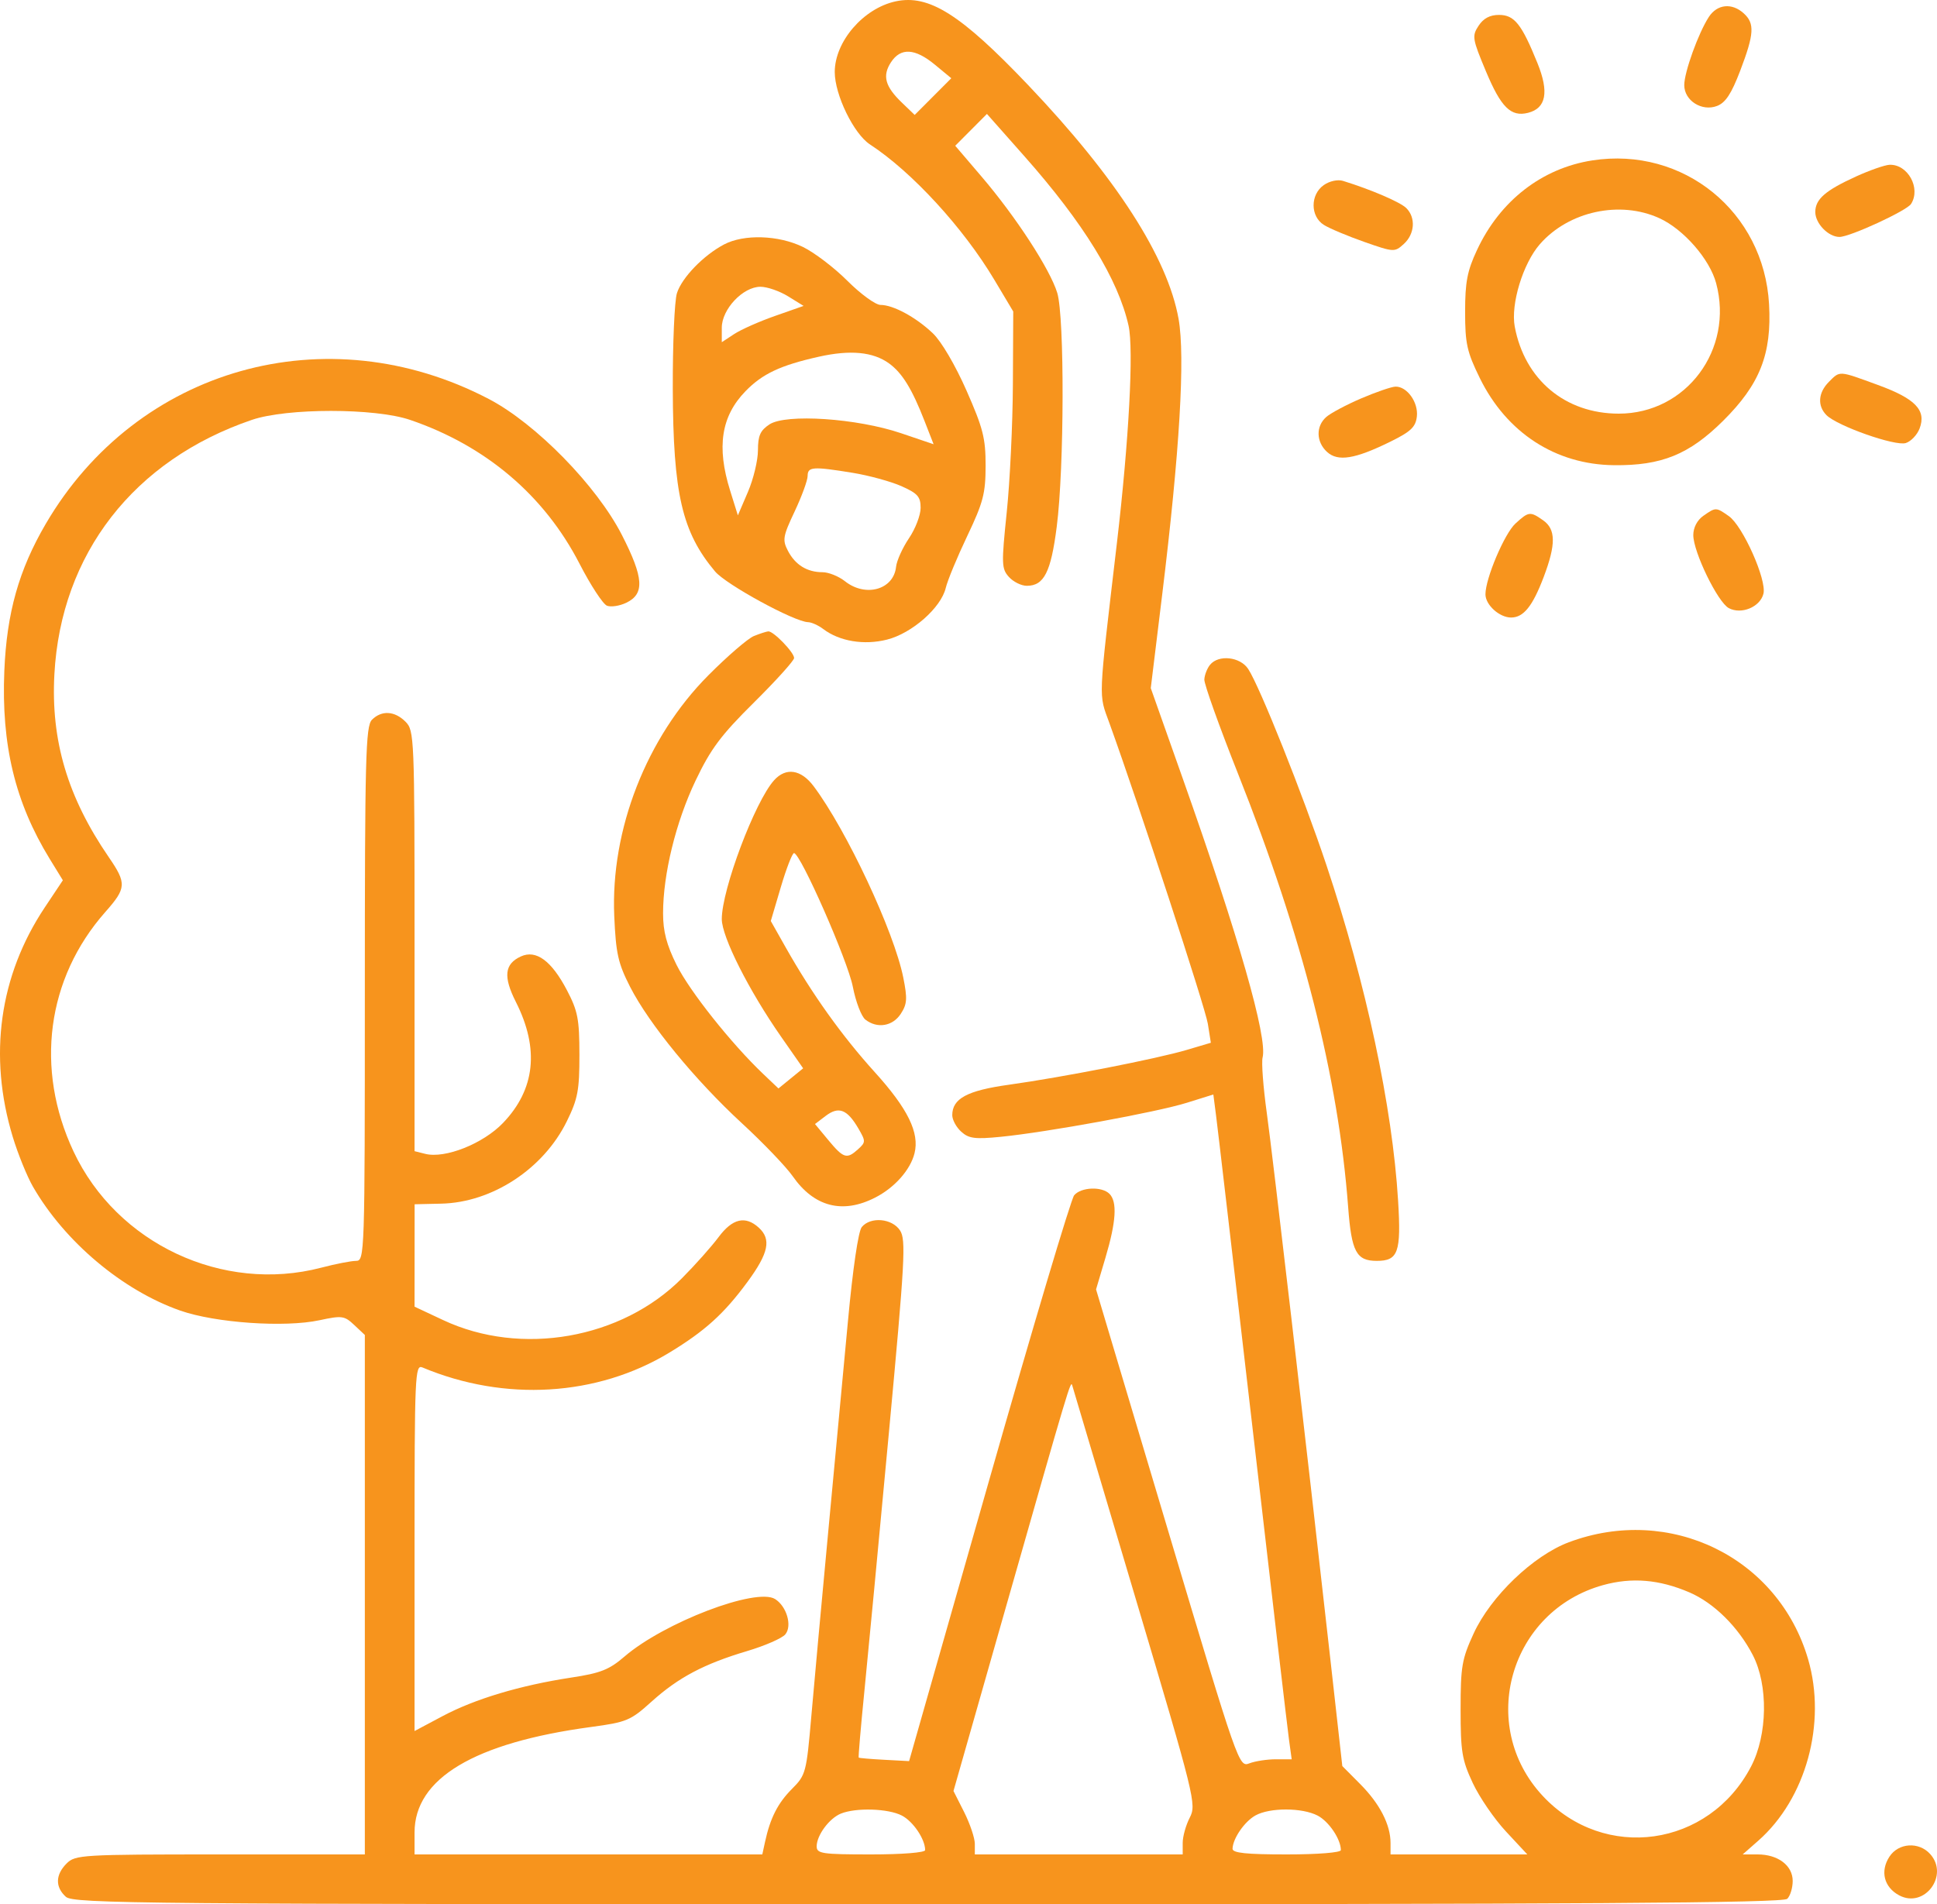 <?xml version="1.0" encoding="UTF-8"?>
<svg xmlns="http://www.w3.org/2000/svg" width="60" height="59" viewBox="0 0 60 59" fill="none">
  <path fill-rule="evenodd" clip-rule="evenodd" d="M27.744 0.042C28.775 -0.179 29.76 0.442 31.846 2.634C34.575 5.501 36.167 7.976 36.507 9.879C36.716 11.056 36.542 13.991 35.998 18.437L35.646 21.32L36.637 24.122C38.37 29.018 39.268 32.158 39.11 32.764C39.071 32.912 39.129 33.68 39.238 34.47C39.43 35.858 40.423 44.399 41.202 51.349L41.579 54.718L42.137 55.28C42.739 55.886 43.073 56.535 43.073 57.1V57.456H47.31L46.652 56.749C46.289 56.361 45.824 55.682 45.618 55.24C45.286 54.529 45.243 54.269 45.243 52.964C45.243 51.634 45.282 51.404 45.648 50.609C46.178 49.459 47.493 48.198 48.595 47.784C51.728 46.609 55.087 48.252 56.008 51.41C56.585 53.389 55.942 55.729 54.464 57.031L53.981 57.456H54.444C55.076 57.456 55.53 57.8 55.53 58.278C55.53 58.49 55.455 58.739 55.362 58.831C55.233 58.961 49.13 59 28.745 59C4.33 59 2.275 58.982 2.039 58.768C1.706 58.465 1.715 58.086 2.063 57.737C2.332 57.468 2.53 57.456 6.822 57.456H11.301V41.361L10.973 41.053C10.669 40.766 10.594 40.755 9.897 40.905C8.819 41.137 6.672 40.988 5.582 40.606C3.792 39.978 2.001 38.47 1.02 36.765C0.838 36.448 0.556 35.755 0.395 35.224C-0.367 32.714 -0.021 30.23 1.384 28.119L1.947 27.274L1.538 26.608C0.467 24.86 0.038 23.081 0.134 20.785C0.209 18.987 0.584 17.657 1.417 16.231C4.245 11.393 10.123 9.737 15.145 12.364C16.602 13.127 18.483 15.05 19.263 16.574C19.942 17.902 19.974 18.401 19.398 18.676C19.194 18.774 18.926 18.815 18.802 18.767C18.678 18.719 18.295 18.134 17.951 17.465C16.86 15.348 15.047 13.809 12.701 13.009C11.614 12.639 8.888 12.639 7.802 13.009C4.144 14.256 1.888 17.161 1.685 20.887C1.572 22.943 2.093 24.697 3.368 26.556C3.927 27.371 3.918 27.515 3.262 28.257C1.446 30.313 1.075 33.115 2.278 35.677C3.62 38.534 6.9 40.073 9.949 39.277C10.392 39.161 10.878 39.066 11.028 39.066C11.296 39.066 11.301 38.903 11.301 30.794C11.301 23.462 11.326 22.497 11.521 22.301C11.82 22.001 12.225 22.024 12.561 22.361C12.833 22.634 12.841 22.829 12.841 29.154V35.667L13.172 35.75C13.785 35.905 14.963 35.437 15.58 34.794C16.579 33.753 16.713 32.496 15.98 31.044C15.583 30.259 15.626 29.866 16.136 29.633C16.607 29.417 17.084 29.768 17.562 30.681C17.898 31.324 17.947 31.574 17.948 32.679C17.949 33.778 17.899 34.046 17.56 34.737C16.837 36.213 15.248 37.257 13.668 37.293L12.843 37.312L12.841 40.485L13.728 40.901C16.139 42.033 19.255 41.486 21.125 39.603C21.534 39.192 22.044 38.618 22.259 38.329C22.687 37.753 23.087 37.659 23.502 38.035C23.899 38.396 23.81 38.824 23.153 39.718C22.427 40.705 21.838 41.238 20.735 41.908C18.498 43.265 15.636 43.438 13.085 42.368C12.855 42.271 12.841 42.59 12.841 47.949V53.633L13.715 53.168C14.712 52.638 16.117 52.217 17.693 51.977C18.602 51.839 18.869 51.734 19.343 51.326C20.572 50.268 23.428 49.178 24.009 49.544C24.369 49.77 24.544 50.374 24.326 50.638C24.227 50.758 23.696 50.99 23.147 51.154C21.807 51.553 21.013 51.973 20.182 52.722C19.532 53.309 19.415 53.358 18.305 53.508C14.693 53.995 12.841 55.103 12.841 56.775V57.456H23.613L23.697 57.07C23.858 56.328 24.093 55.866 24.532 55.426C24.961 54.995 24.979 54.926 25.132 53.166C25.218 52.167 25.453 49.612 25.652 47.489C25.852 45.366 26.128 42.415 26.266 40.931C26.416 39.308 26.587 38.147 26.694 38.018C26.966 37.688 27.634 37.748 27.879 38.123C28.067 38.409 28.031 39.049 27.533 44.404C27.228 47.684 26.887 51.281 26.775 52.398C26.663 53.515 26.584 54.441 26.599 54.456C26.615 54.471 26.972 54.502 27.394 54.524L28.16 54.565L30.627 45.908C31.984 41.146 33.174 37.154 33.272 37.035C33.484 36.779 34.131 36.752 34.367 36.989C34.612 37.235 34.574 37.853 34.243 38.966L33.951 39.949L36.162 47.354C38.364 54.729 38.375 54.759 38.703 54.633C38.884 54.564 39.253 54.508 39.522 54.508H40.011L39.929 53.911C39.883 53.583 39.375 49.24 38.8 44.26C38.224 39.28 37.715 34.915 37.668 34.559L37.584 33.911L36.761 34.168C35.83 34.459 32.428 35.081 30.999 35.222C30.199 35.301 30.008 35.276 29.774 35.063C29.621 34.925 29.497 34.695 29.497 34.552C29.497 34.037 29.959 33.788 31.256 33.608C32.913 33.377 35.842 32.803 36.766 32.528L37.507 32.308L37.414 31.721C37.334 31.214 35.277 24.928 34.367 22.411C34.025 21.463 34.01 21.829 34.598 16.816C34.97 13.641 35.121 10.821 34.958 10.091C34.637 8.656 33.564 6.91 31.73 4.839L30.571 3.53L29.589 4.516L30.405 5.472C31.468 6.716 32.528 8.346 32.75 9.077C32.977 9.828 32.967 14.506 32.733 16.321C32.553 17.729 32.339 18.15 31.806 18.15C31.637 18.15 31.388 18.027 31.252 17.876C31.023 17.622 31.018 17.477 31.184 15.876C31.283 14.926 31.369 13.137 31.375 11.9L31.386 9.651L30.802 8.672C29.841 7.059 28.245 5.322 26.949 4.476C26.446 4.148 25.857 2.938 25.857 2.232C25.857 1.287 26.745 0.257 27.744 0.042ZM27.936 56.252C27.513 56.032 26.518 56.001 26.047 56.191C25.686 56.338 25.298 56.863 25.297 57.206C25.297 57.431 25.461 57.456 26.977 57.456C27.948 57.456 28.657 57.399 28.657 57.322C28.657 56.984 28.287 56.434 27.936 56.252ZM33.214 42.927C33.165 42.759 33.149 42.812 31.125 49.911L29.535 55.491L29.866 56.146C30.047 56.507 30.196 56.949 30.196 57.129V57.456H36.635V57.098C36.635 56.901 36.733 56.55 36.853 56.317C37.065 55.905 37.019 55.718 35.163 49.48C34.113 45.953 33.236 43.004 33.214 42.927ZM40.813 56.252C40.333 56.003 39.334 56.001 38.889 56.248C38.549 56.437 38.188 56.962 38.179 57.28C38.176 57.411 38.601 57.456 39.854 57.456C40.825 57.456 41.534 57.399 41.534 57.322C41.534 56.984 41.163 56.434 40.813 56.252ZM52.326 49.335C51.398 48.937 50.548 48.865 49.659 49.111C46.764 49.912 45.748 53.457 47.788 55.644C49.697 57.691 52.937 57.233 54.241 54.731C54.753 53.749 54.776 52.212 54.294 51.279C53.841 50.405 53.09 49.663 52.326 49.335ZM28.96 2.005C28.342 1.494 27.899 1.469 27.599 1.929C27.325 2.348 27.415 2.679 27.937 3.18L28.333 3.561L29.467 2.424L28.96 2.005Z" fill="#F7941D"></path>
  <path d="M58.527 57.525C58.807 57.096 59.438 57.055 59.788 57.444C60.386 58.106 59.608 59.142 58.827 58.723C58.357 58.471 58.233 57.975 58.527 57.525Z" fill="#F7941D"></path>
  <path d="M37.484 20.595C37.749 20.274 38.417 20.349 38.664 20.727C39.027 21.283 40.35 24.6 41.087 26.804C42.315 30.473 43.13 34.291 43.307 37.2C43.405 38.801 43.311 39.066 42.646 39.066C42.014 39.066 41.864 38.785 41.76 37.401C41.457 33.373 40.347 29.002 38.35 23.976C37.768 22.509 37.297 21.193 37.305 21.052C37.313 20.91 37.393 20.705 37.484 20.595Z" fill="#F7941D"></path>
  <path fill-rule="evenodd" clip-rule="evenodd" d="M23.799 19.562C23.956 19.55 24.598 20.213 24.598 20.388C24.597 20.468 24.039 21.087 23.357 21.763C22.33 22.78 22.017 23.2 21.546 24.186C20.934 25.469 20.539 27.084 20.539 28.299C20.539 28.858 20.648 29.274 20.959 29.899C21.364 30.712 22.651 32.332 23.638 33.272L24.113 33.724L24.878 33.1L24.193 32.118C23.195 30.686 22.358 29.026 22.358 28.476C22.358 27.56 23.386 24.831 23.978 24.175C24.346 23.767 24.813 23.838 25.205 24.362C26.225 25.723 27.694 28.86 27.98 30.289C28.111 30.943 28.099 31.11 27.902 31.412C27.65 31.798 27.172 31.877 26.806 31.591C26.682 31.495 26.507 31.037 26.417 30.573C26.26 29.763 24.794 26.432 24.595 26.432C24.542 26.433 24.358 26.906 24.187 27.484L23.876 28.536L24.332 29.344C25.147 30.789 26.079 32.095 27.096 33.218C28.121 34.35 28.487 35.096 28.328 35.732C28.199 36.248 27.712 36.797 27.109 37.105C26.099 37.622 25.218 37.394 24.555 36.444C24.349 36.149 23.641 35.41 22.981 34.802C21.533 33.468 20.107 31.728 19.519 30.578C19.146 29.847 19.078 29.546 19.027 28.384C18.91 25.707 20.024 22.852 21.94 20.925C22.533 20.328 23.169 19.78 23.353 19.706C23.537 19.632 23.738 19.567 23.799 19.562ZM26.589 34.964C26.243 34.371 25.981 34.269 25.581 34.571L25.245 34.826L25.656 35.322C26.129 35.892 26.231 35.923 26.578 35.608C26.819 35.39 26.819 35.359 26.589 34.964Z" fill="#F7941D"></path>
  <path fill-rule="evenodd" clip-rule="evenodd" d="M22.428 7.574C23.042 7.25 24.111 7.283 24.868 7.65C25.22 7.82 25.842 8.293 26.251 8.703C26.661 9.112 27.12 9.446 27.273 9.447C27.668 9.447 28.372 9.828 28.896 10.327C29.159 10.577 29.591 11.313 29.938 12.101C30.452 13.268 30.531 13.578 30.53 14.43C30.529 15.287 30.457 15.565 29.962 16.606C29.649 17.262 29.349 17.987 29.295 18.217C29.149 18.83 28.249 19.622 27.476 19.817C26.767 19.997 26.003 19.87 25.503 19.491C25.352 19.376 25.14 19.28 25.033 19.277C24.609 19.268 22.492 18.113 22.149 17.705C21.125 16.484 20.851 15.299 20.84 12.043C20.836 10.654 20.893 9.323 20.968 9.085C21.119 8.604 21.79 7.91 22.428 7.574ZM26.416 14.65C25.177 14.448 25.018 14.459 25.017 14.746C25.017 14.881 24.837 15.375 24.616 15.844C24.25 16.619 24.231 16.729 24.408 17.068C24.635 17.503 25.002 17.729 25.479 17.729C25.666 17.729 25.98 17.855 26.175 18.01C26.815 18.514 27.68 18.27 27.756 17.564C27.776 17.372 27.956 16.975 28.154 16.68C28.354 16.386 28.517 15.961 28.517 15.736C28.517 15.389 28.425 15.286 27.921 15.062C27.593 14.917 26.916 14.732 26.416 14.65ZM27.537 11.258C27.042 10.901 26.341 10.834 25.365 11.052C24.175 11.318 23.616 11.581 23.092 12.121C22.339 12.896 22.192 13.845 22.616 15.199L22.856 15.968L23.167 15.243C23.338 14.845 23.478 14.263 23.478 13.951C23.478 13.498 23.55 13.336 23.835 13.149C24.348 12.812 26.55 12.96 27.913 13.423L28.919 13.764L28.638 13.044C28.248 12.044 27.945 11.554 27.537 11.258ZM23.556 8.885C23.014 8.885 22.358 9.58 22.358 10.154V10.602L22.742 10.35C22.953 10.211 23.523 9.958 24.009 9.788L24.892 9.478L24.413 9.182C24.15 9.019 23.764 8.885 23.556 8.885Z" fill="#F7941D"></path>
  <path d="M46.943 16.22C47.353 15.845 47.398 15.839 47.801 16.122C48.194 16.398 48.199 16.866 47.82 17.869C47.476 18.78 47.194 19.133 46.807 19.133C46.445 19.133 46.013 18.741 46.013 18.414C46.013 17.922 46.602 16.532 46.943 16.22Z" fill="#F7941D"></path>
  <path d="M52.762 15.982C53.147 15.712 53.155 15.712 53.553 15.992C53.986 16.296 54.731 17.969 54.624 18.396C54.521 18.808 53.939 19.049 53.55 18.841C53.207 18.657 52.451 17.101 52.451 16.579C52.451 16.347 52.571 16.116 52.762 15.982Z" fill="#F7941D"></path>
  <path fill-rule="evenodd" clip-rule="evenodd" d="M49.323 4.97C52.145 4.534 54.639 6.564 54.798 9.427C54.884 10.972 54.514 11.908 53.372 13.041C52.319 14.084 51.467 14.43 49.99 14.413C48.184 14.393 46.67 13.409 45.839 11.716C45.439 10.9 45.383 10.647 45.383 9.66C45.383 8.737 45.449 8.392 45.752 7.745C46.464 6.22 47.761 5.212 49.323 4.97ZM51.401 6.761C50.177 6.201 48.591 6.546 47.699 7.565C47.175 8.164 46.791 9.424 46.92 10.119C47.228 11.764 48.484 12.816 50.143 12.816C52.231 12.816 53.712 10.83 53.158 8.772C52.958 8.028 52.149 7.102 51.401 6.761Z" fill="#F7941D"></path>
  <path d="M43.226 11.979C43.584 11.97 43.939 12.467 43.888 12.906C43.851 13.23 43.702 13.372 43.073 13.682C41.972 14.224 41.446 14.31 41.108 14.004C40.768 13.695 40.755 13.21 41.079 12.922C41.213 12.802 41.702 12.542 42.163 12.344C42.625 12.146 43.104 11.982 43.226 11.979Z" fill="#F7941D"></path>
  <path d="M56.65 11.833C57 11.482 56.941 11.478 58.166 11.926C59.332 12.351 59.676 12.71 59.461 13.276C59.386 13.473 59.194 13.676 59.033 13.727C58.707 13.831 56.912 13.199 56.576 12.862C56.289 12.574 56.319 12.165 56.65 11.833Z" fill="#F7941D"></path>
  <path d="M41.004 5.735C41.182 5.61 41.436 5.554 41.599 5.604C42.469 5.873 43.38 6.264 43.563 6.449C43.86 6.746 43.823 7.252 43.483 7.56C43.2 7.817 43.175 7.816 42.259 7.495C41.745 7.314 41.182 7.078 41.009 6.969C40.585 6.705 40.583 6.031 41.004 5.735Z" fill="#F7941D"></path>
  <path d="M58.528 5.106C59.095 5.082 59.507 5.829 59.197 6.318C59.063 6.53 57.303 7.341 56.979 7.341C56.634 7.341 56.23 6.924 56.23 6.569C56.23 6.172 56.539 5.903 57.49 5.469C57.913 5.276 58.381 5.113 58.528 5.106Z" fill="#F7941D"></path>
  <path d="M46.432 0.462C46.909 0.462 47.133 0.743 47.624 1.956C47.988 2.854 47.893 3.354 47.331 3.496C46.801 3.629 46.495 3.327 46.028 2.21C45.606 1.202 45.592 1.116 45.799 0.8C45.949 0.569 46.15 0.462 46.432 0.462Z" fill="#F7941D"></path>
  <path d="M52.934 0.523C53.193 0.127 53.648 0.081 54.014 0.414C54.358 0.726 54.338 1.052 53.905 2.189C53.631 2.907 53.45 3.182 53.186 3.283C52.715 3.463 52.171 3.116 52.171 2.637C52.171 2.235 52.61 1.019 52.934 0.523Z" fill="#F7941D"></path>
</svg>
